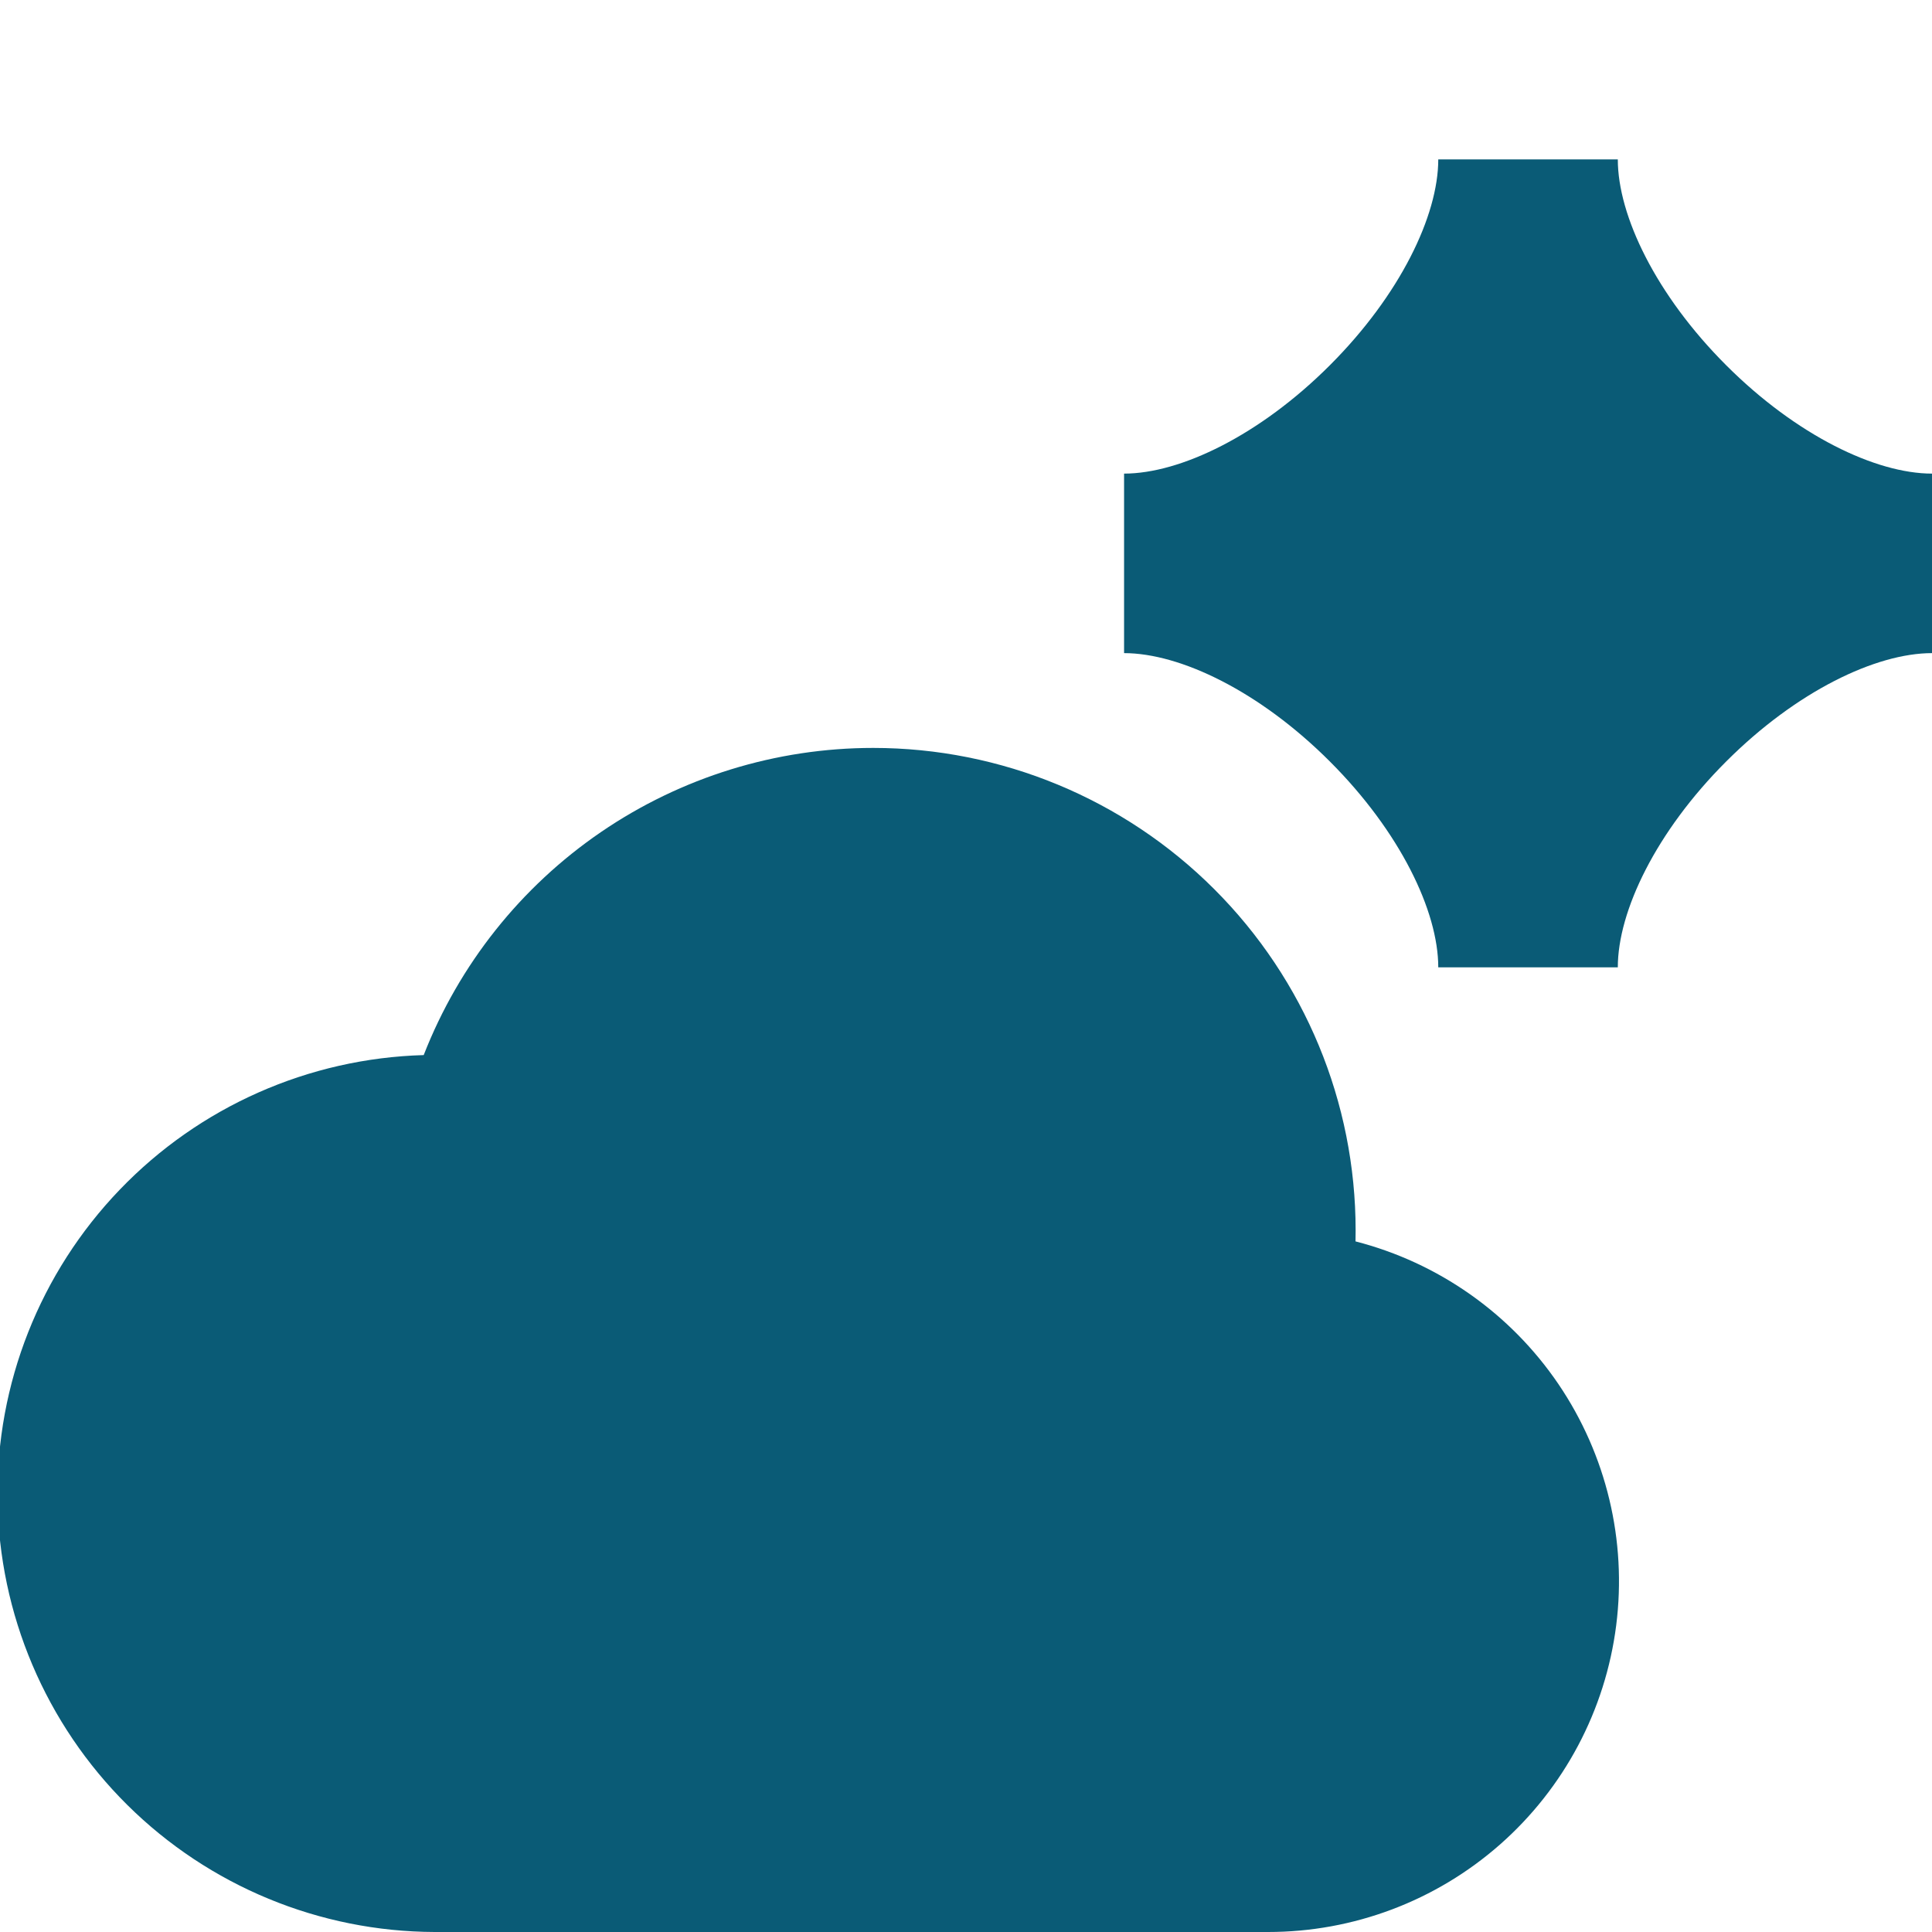 <?xml version="1.0" encoding="UTF-8"?> <svg xmlns="http://www.w3.org/2000/svg" width="72" height="72" viewBox="0 0 72 72" fill="none"><g clip-path="url(#clip0_659_2725)"><path fill-rule="evenodd" clip-rule="evenodd" d="M32.542 27.873C28.922 27.873 25.386 28.966 22.397 31.008C19.408 33.051 17.106 35.948 15.79 39.32C11.502 39.441 7.432 41.243 4.461 44.338C1.489 47.432 -0.146 51.571 -0.092 55.861C-0.039 60.151 1.7 64.248 4.747 67.268C7.795 70.287 11.908 71.987 16.199 72H47.251C50.435 72.003 53.511 70.843 55.901 68.739C58.291 66.634 59.831 63.73 60.231 60.571C60.632 57.412 59.866 54.216 58.078 51.581C56.289 48.947 53.6 47.056 50.516 46.263L50.52 45.851C50.52 41.083 48.626 36.51 45.254 33.139C41.883 29.767 37.31 27.873 32.542 27.873Z" fill="#0A5B76"></path><path d="M53.6 5.941C53.6 8.039 52.172 11 49.561 13.611C46.95 16.223 43.989 17.65 41.891 17.65V24.34C43.989 24.34 46.95 25.767 49.561 28.379C52.172 30.99 53.6 33.952 53.6 36.05H60.291C60.291 33.952 61.717 30.99 64.329 28.379C66.94 25.767 69.901 24.34 72 24.34V17.65C69.901 17.65 66.94 16.223 64.329 13.611C61.717 11 60.291 8.039 60.291 5.941H53.6Z" fill="#0A5B76"></path></g><defs><clipPath id="clip0_659_2725"><rect width="72" height="72" fill="white"></rect></clipPath></defs></svg> 